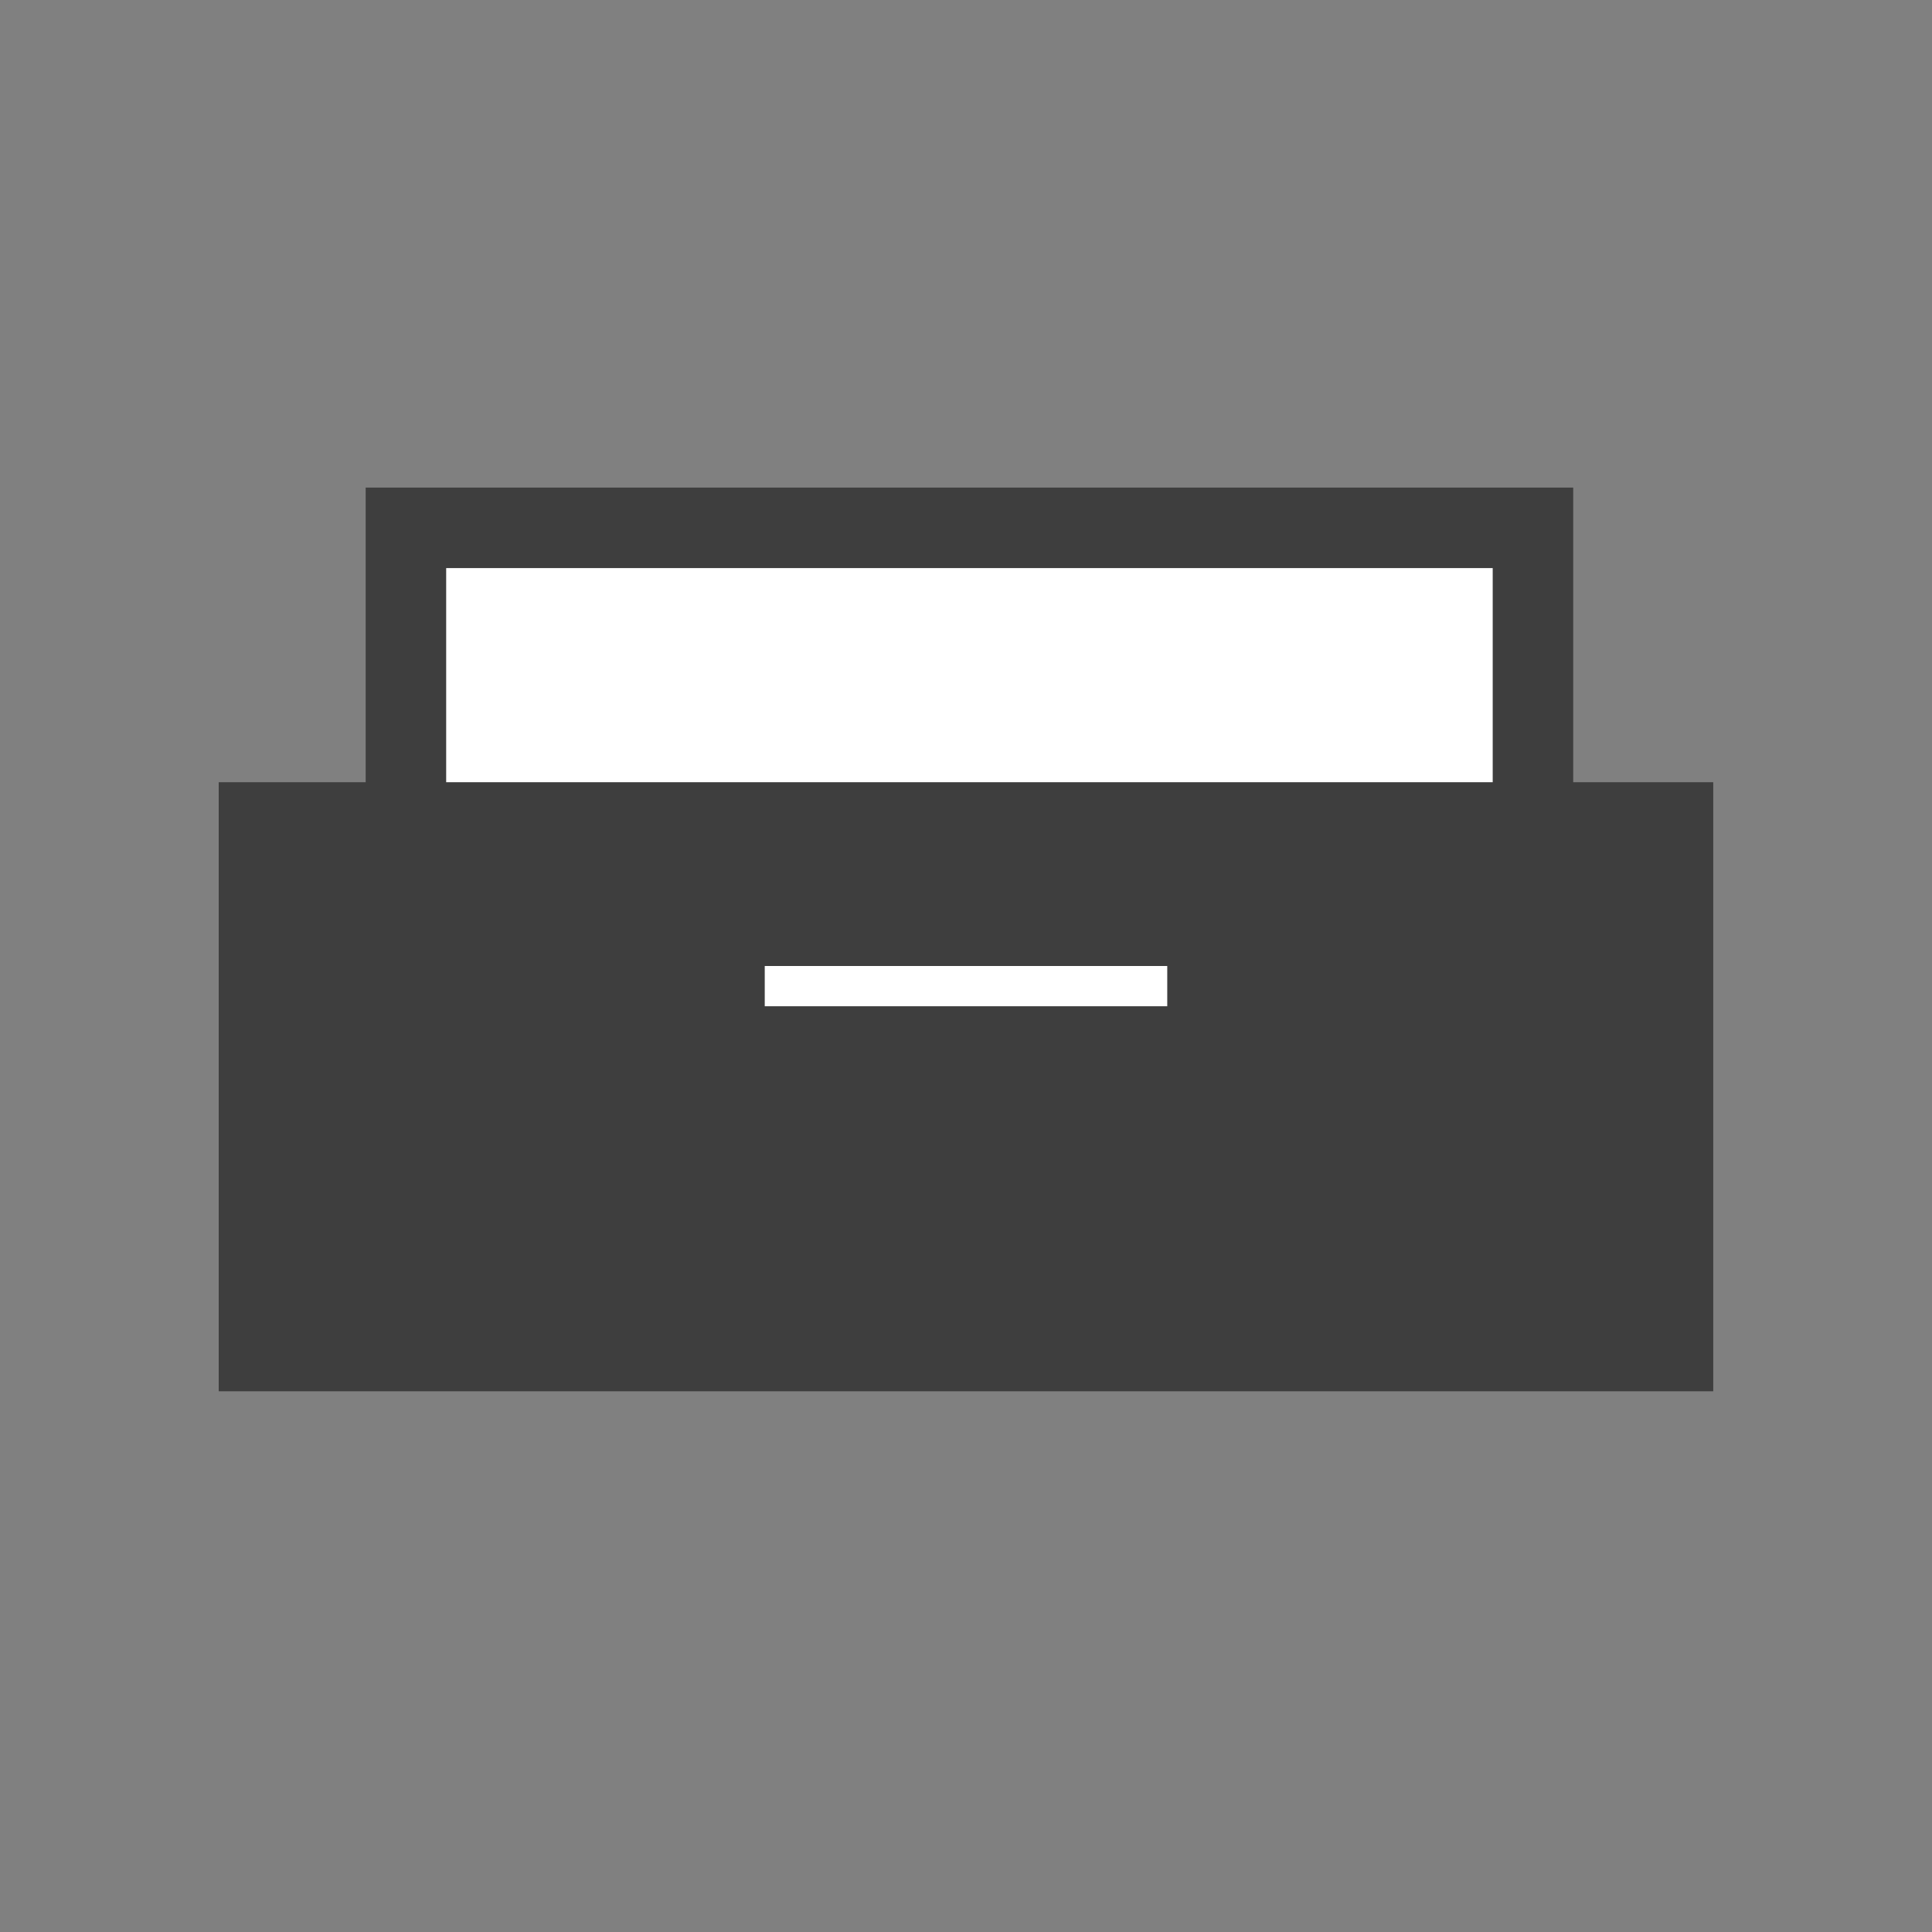 <svg width="48" height="48" viewBox="0 0 48 48" fill="none" xmlns="http://www.w3.org/2000/svg">
<rect x="0" y="0" width="48" height="48" fill="#808080" stroke="none"/>
<g clip-path="url(#clip0_10535_774)">
<path d="M10.085 13.114H38.086V21.113H10.085V13.114Z" fill="white" stroke="#3E3E3E" stroke-width="2"/>
<path fill-rule="evenodd" clip-rule="evenodd" d="M40.999 21H7V33H40.999V21Z" fill="#3E3E3E" stroke="#3E3E3E" stroke-width="3.132"/>
<path d="M29 24H19V25H29V24Z" fill="white"/>
</g>
<defs>
<clipPath id="clip0_10535_774">
<rect width="48" height="48" fill="white"/>
</clipPath>
</defs>
</svg>
